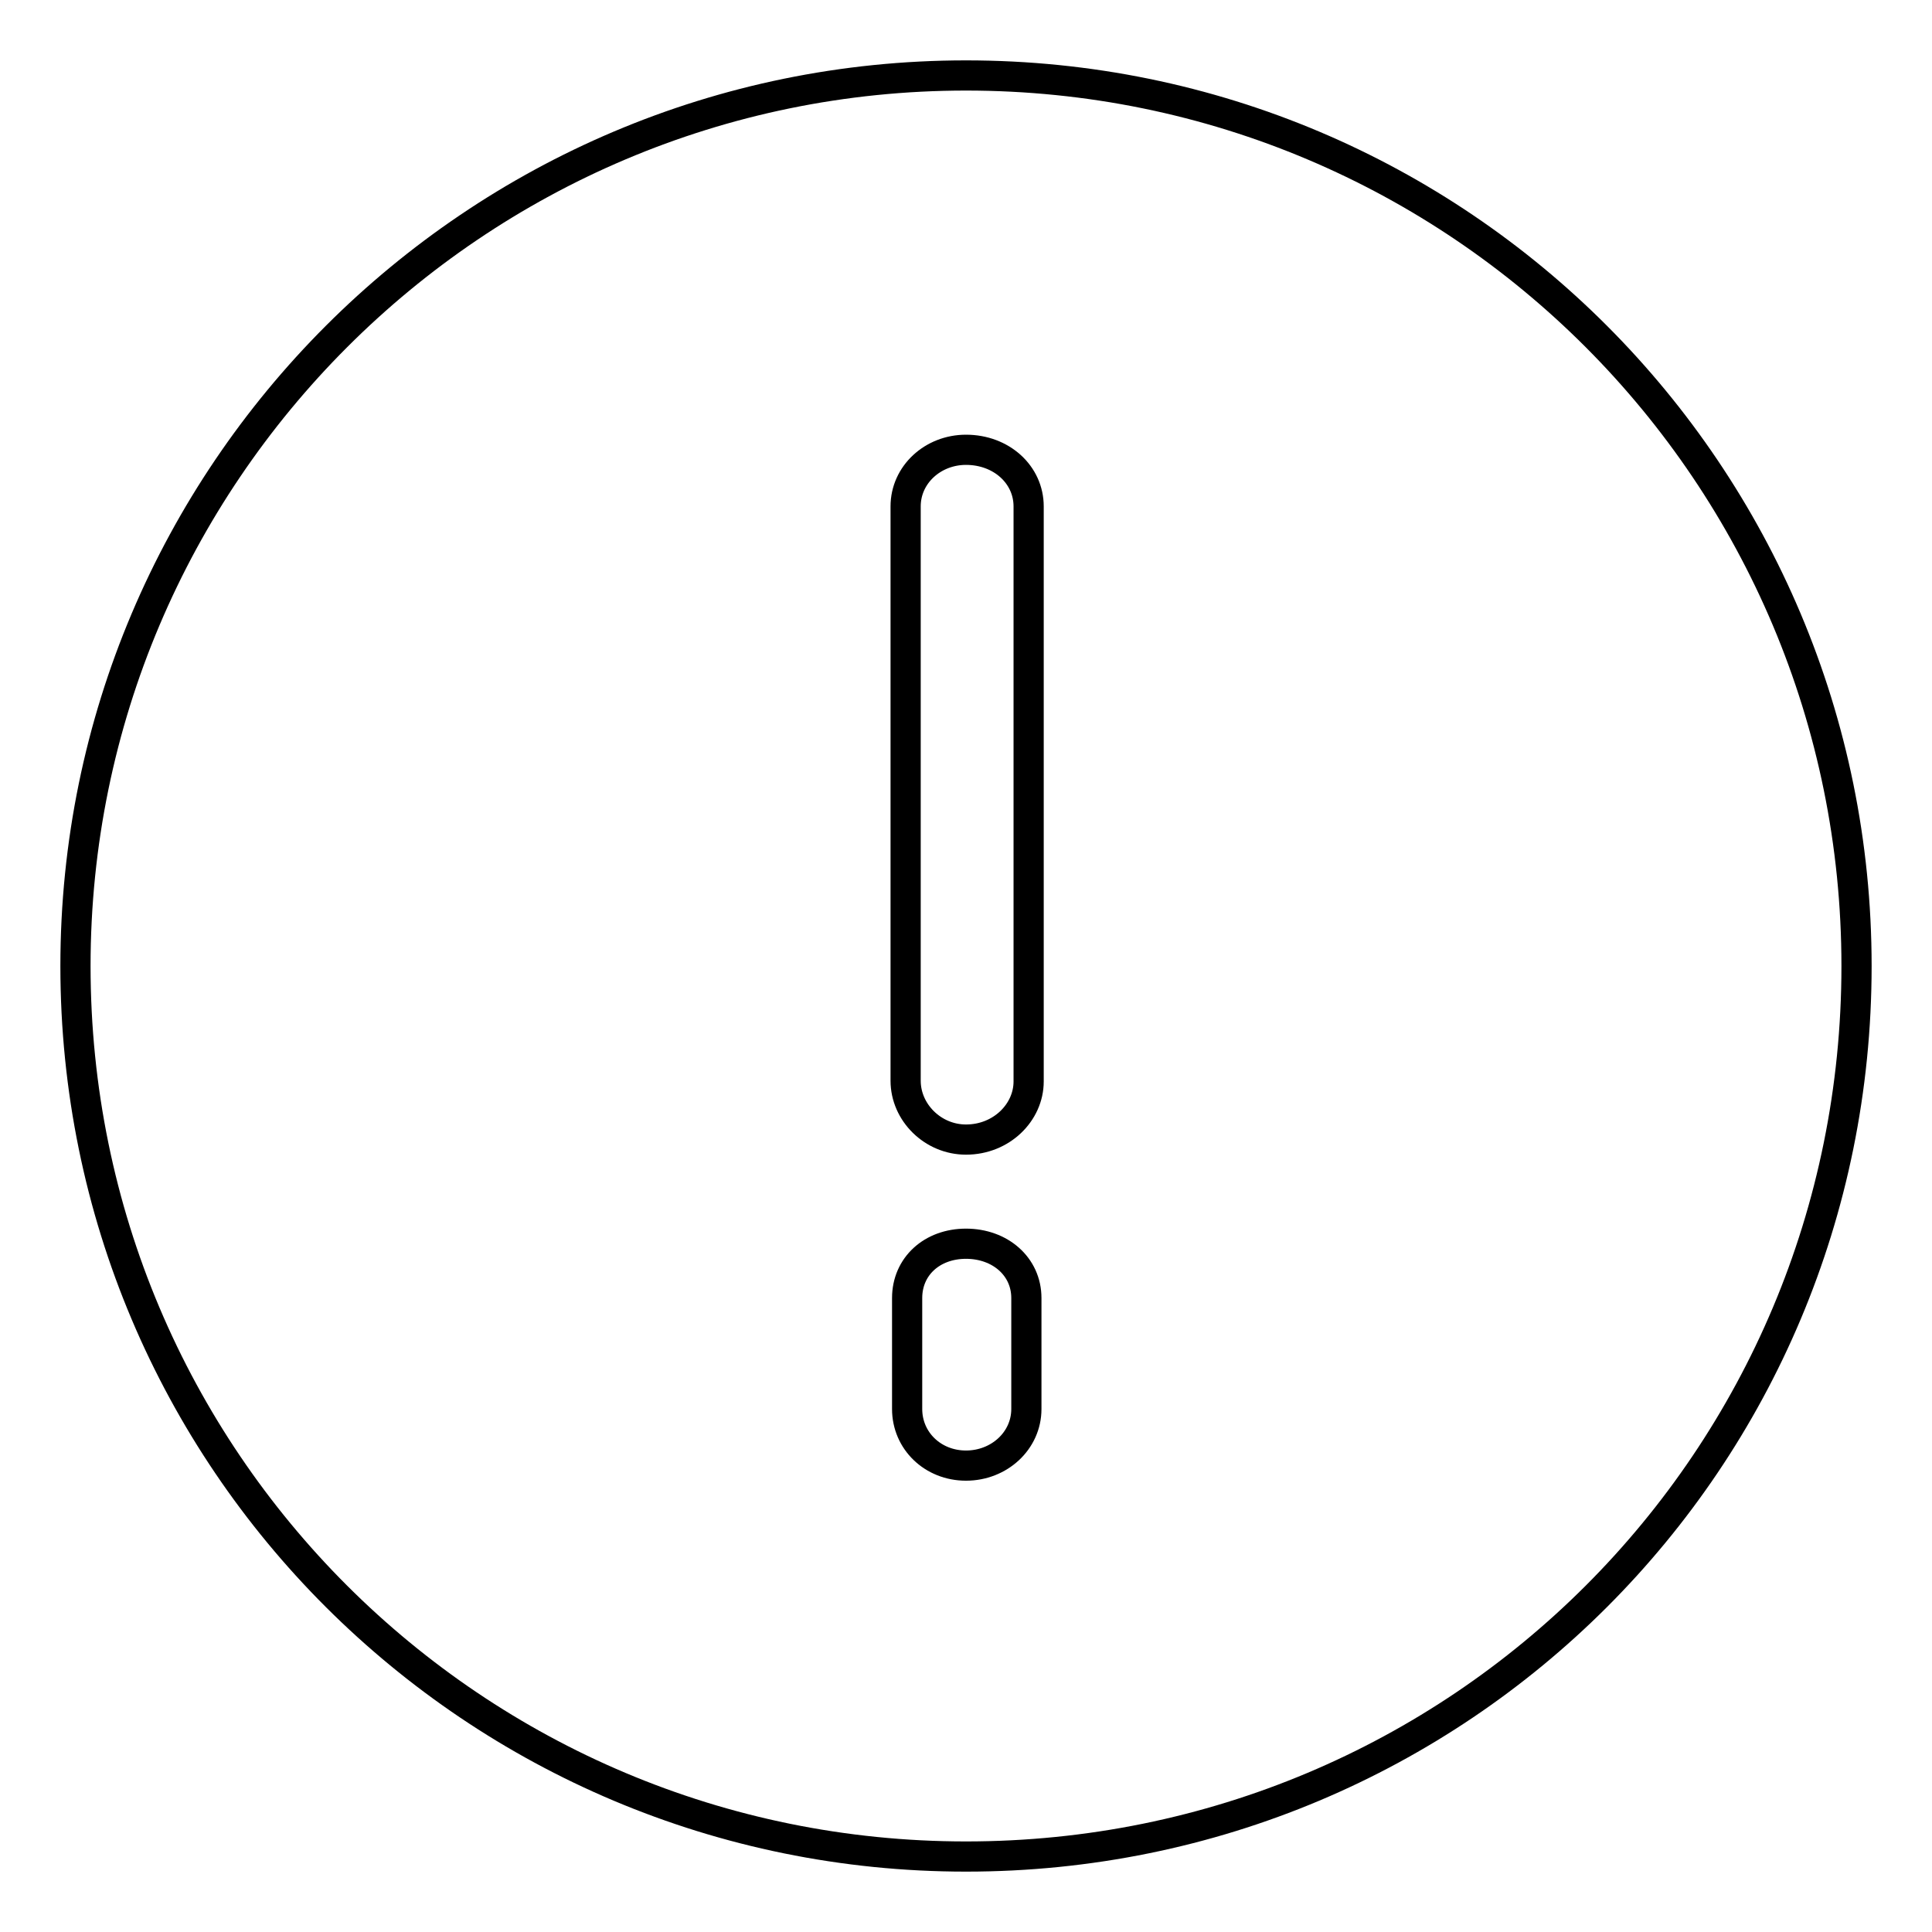 <?xml version="1.0" encoding="utf-8"?>
<!-- Svg Vector Icons : http://www.onlinewebfonts.com/icon -->
<!DOCTYPE svg PUBLIC "-//W3C//DTD SVG 1.1//EN" "http://www.w3.org/Graphics/SVG/1.1/DTD/svg11.dtd">
<svg version="1.1" xmlns="http://www.w3.org/2000/svg" xmlns:xlink="http://www.w3.org/1999/xlink" x="0px" y="0px" viewBox="0 0 256 256" enable-background="new 0 0 256 256" xml:space="preserve">
<g> <path stroke-width="4" fill-opacity="0" stroke="#000000"  d="M128,10C62.9,10,10,62.9,10,128c0,65.4,52.9,118,118,118c65.4,0,118-52.6,118-118C246,62.9,193.4,10,128,10 L128,10z M128,151c-4.4,0-8-3.6-8-7.8V67.1c0-4.2,3.6-7.5,8-7.5c4.7,0,8.3,3.3,8.3,7.5v76.2C136.3,147.4,132.7,151,128,151z  M128,194.2c-4.4,0-7.8-3.3-7.8-7.5V172c0-4.2,3.3-7.2,7.8-7.2s8,3,8,7.2v14.7C136,190.9,132.4,194.2,128,194.2z"/></g>
</svg>